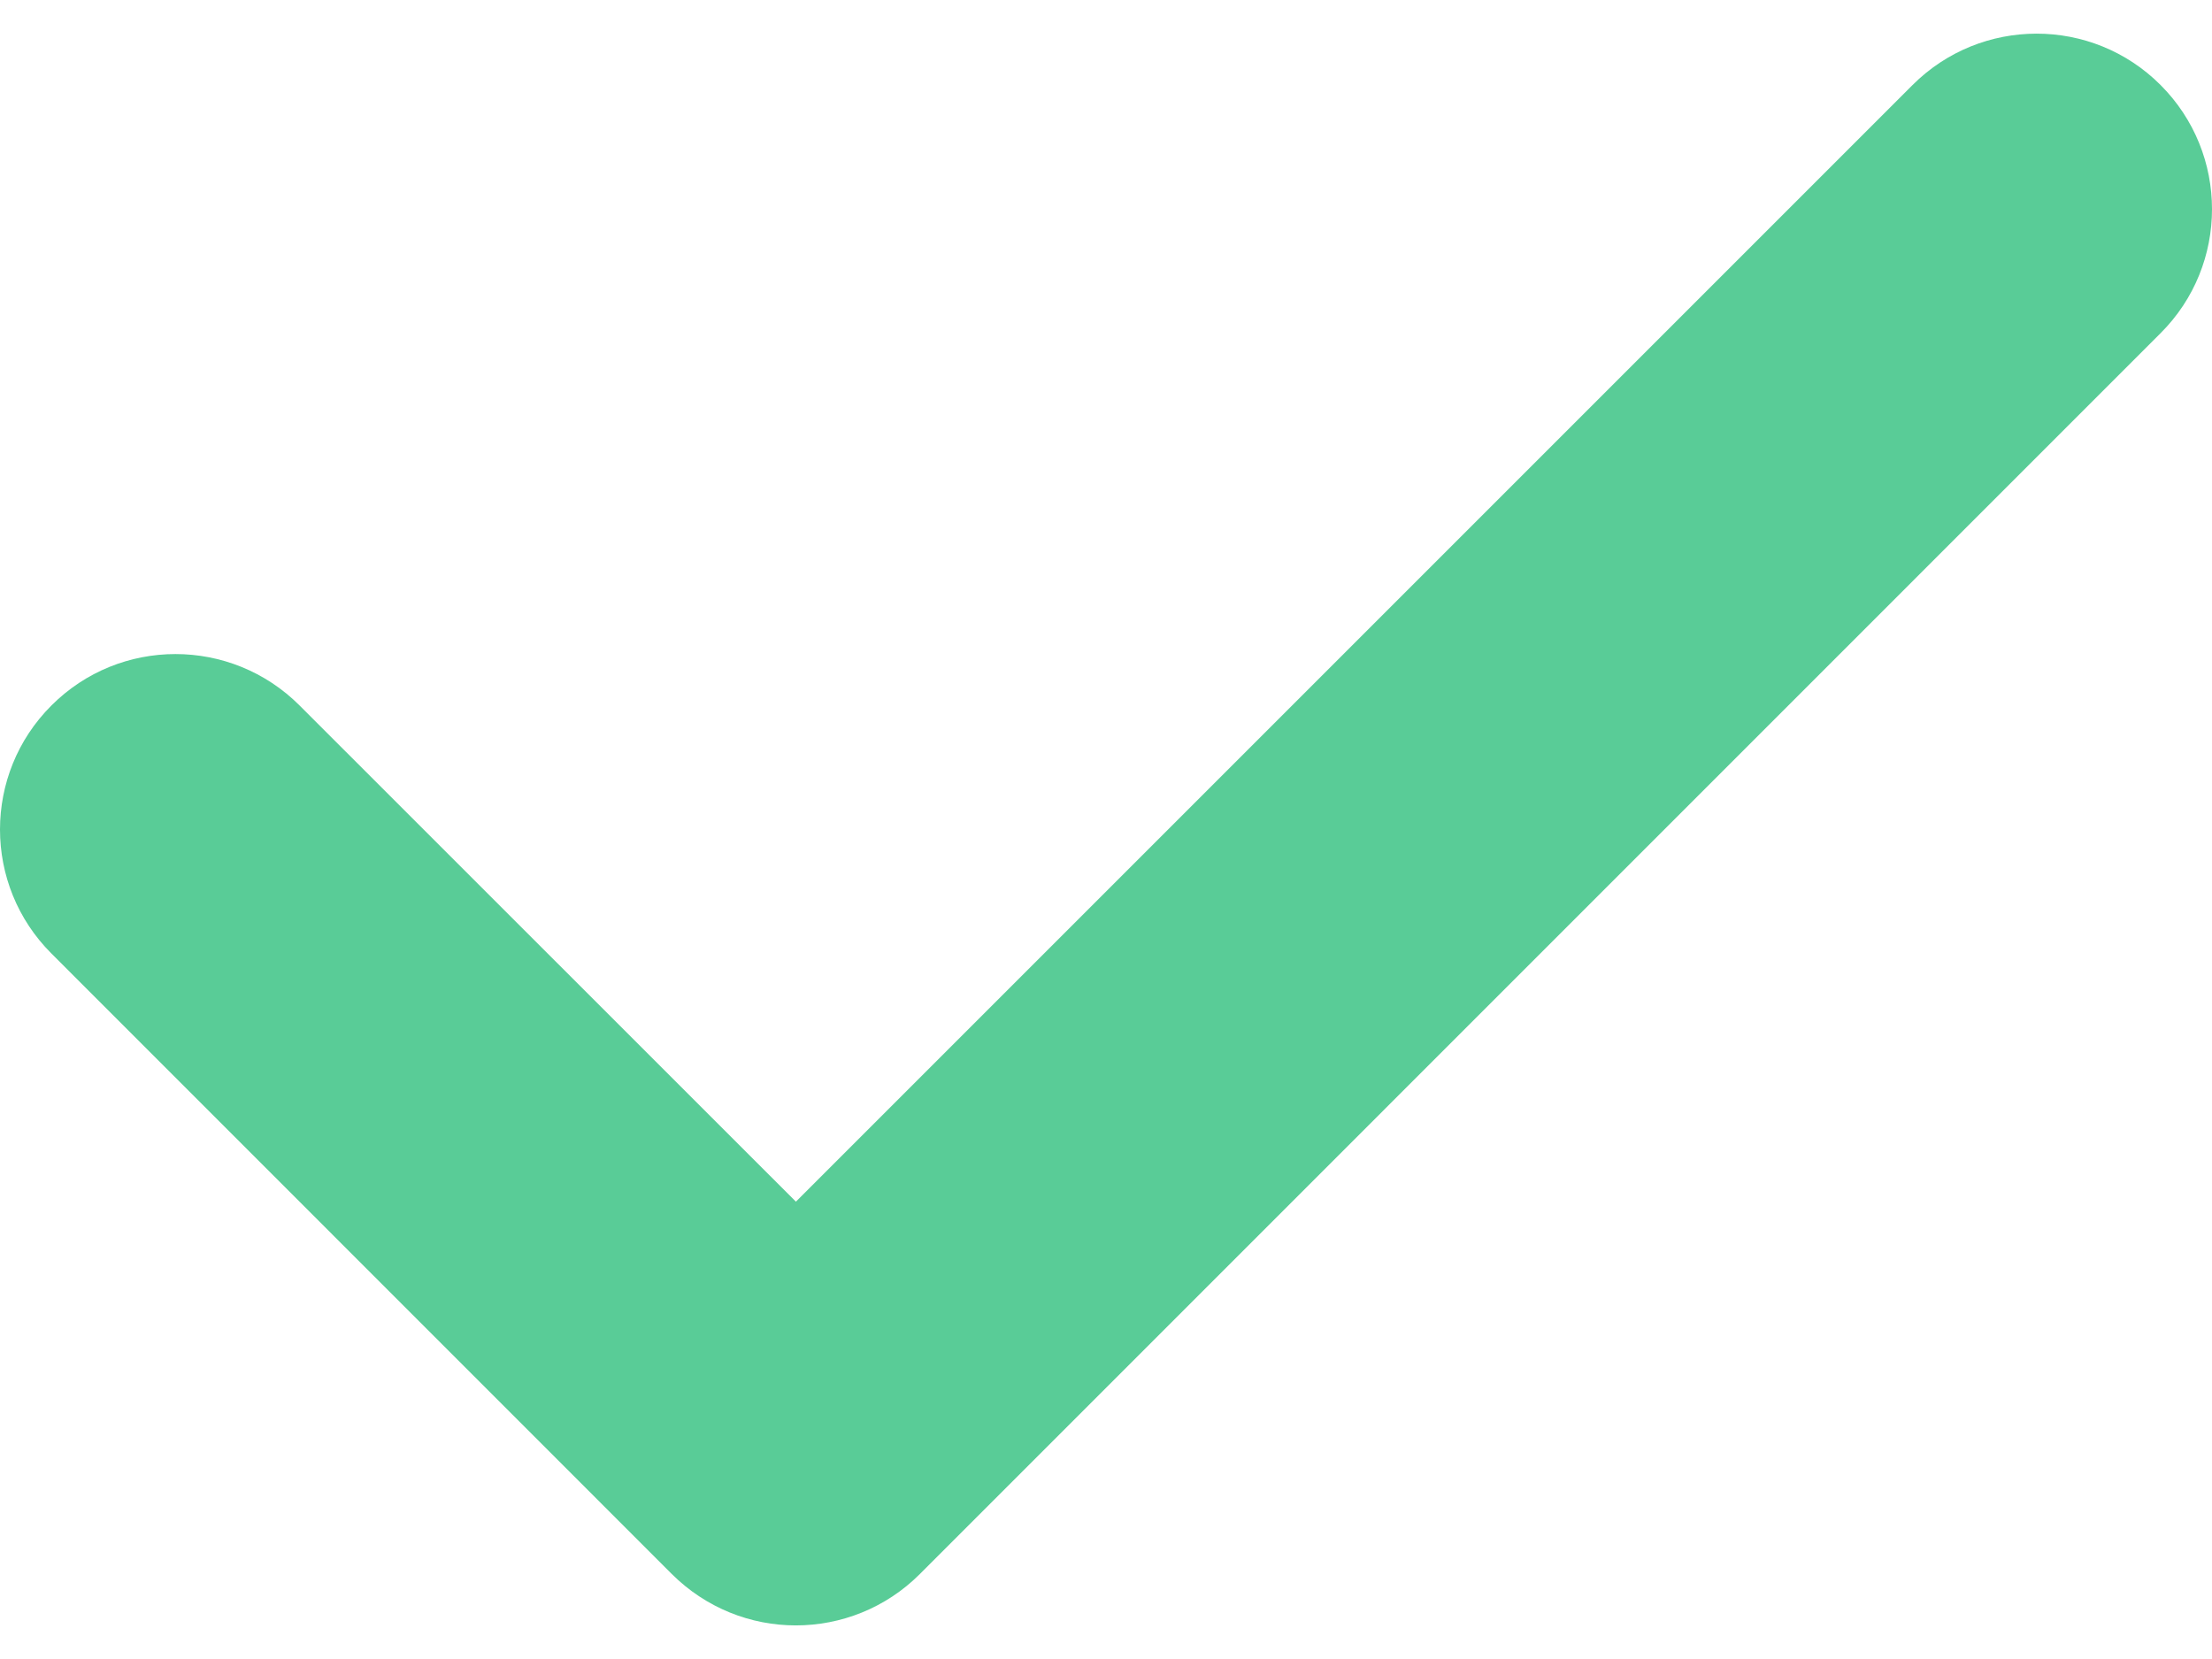 <svg width="16" height="12" viewBox="0 0 16 12" fill="none" xmlns="http://www.w3.org/2000/svg">
<path d="M15.628 0.615C15.133 0.119 14.329 0.12 13.834 0.615L5.757 8.692L2.167 5.103C1.671 4.607 0.867 4.607 0.372 5.103C-0.124 5.598 -0.124 6.402 0.372 6.897L4.859 11.385C5.107 11.632 5.431 11.757 5.756 11.757C6.081 11.757 6.406 11.633 6.654 11.385L15.628 2.41C16.124 1.915 16.124 1.111 15.628 0.615Z" fill="#59CC97"/>
</svg>
